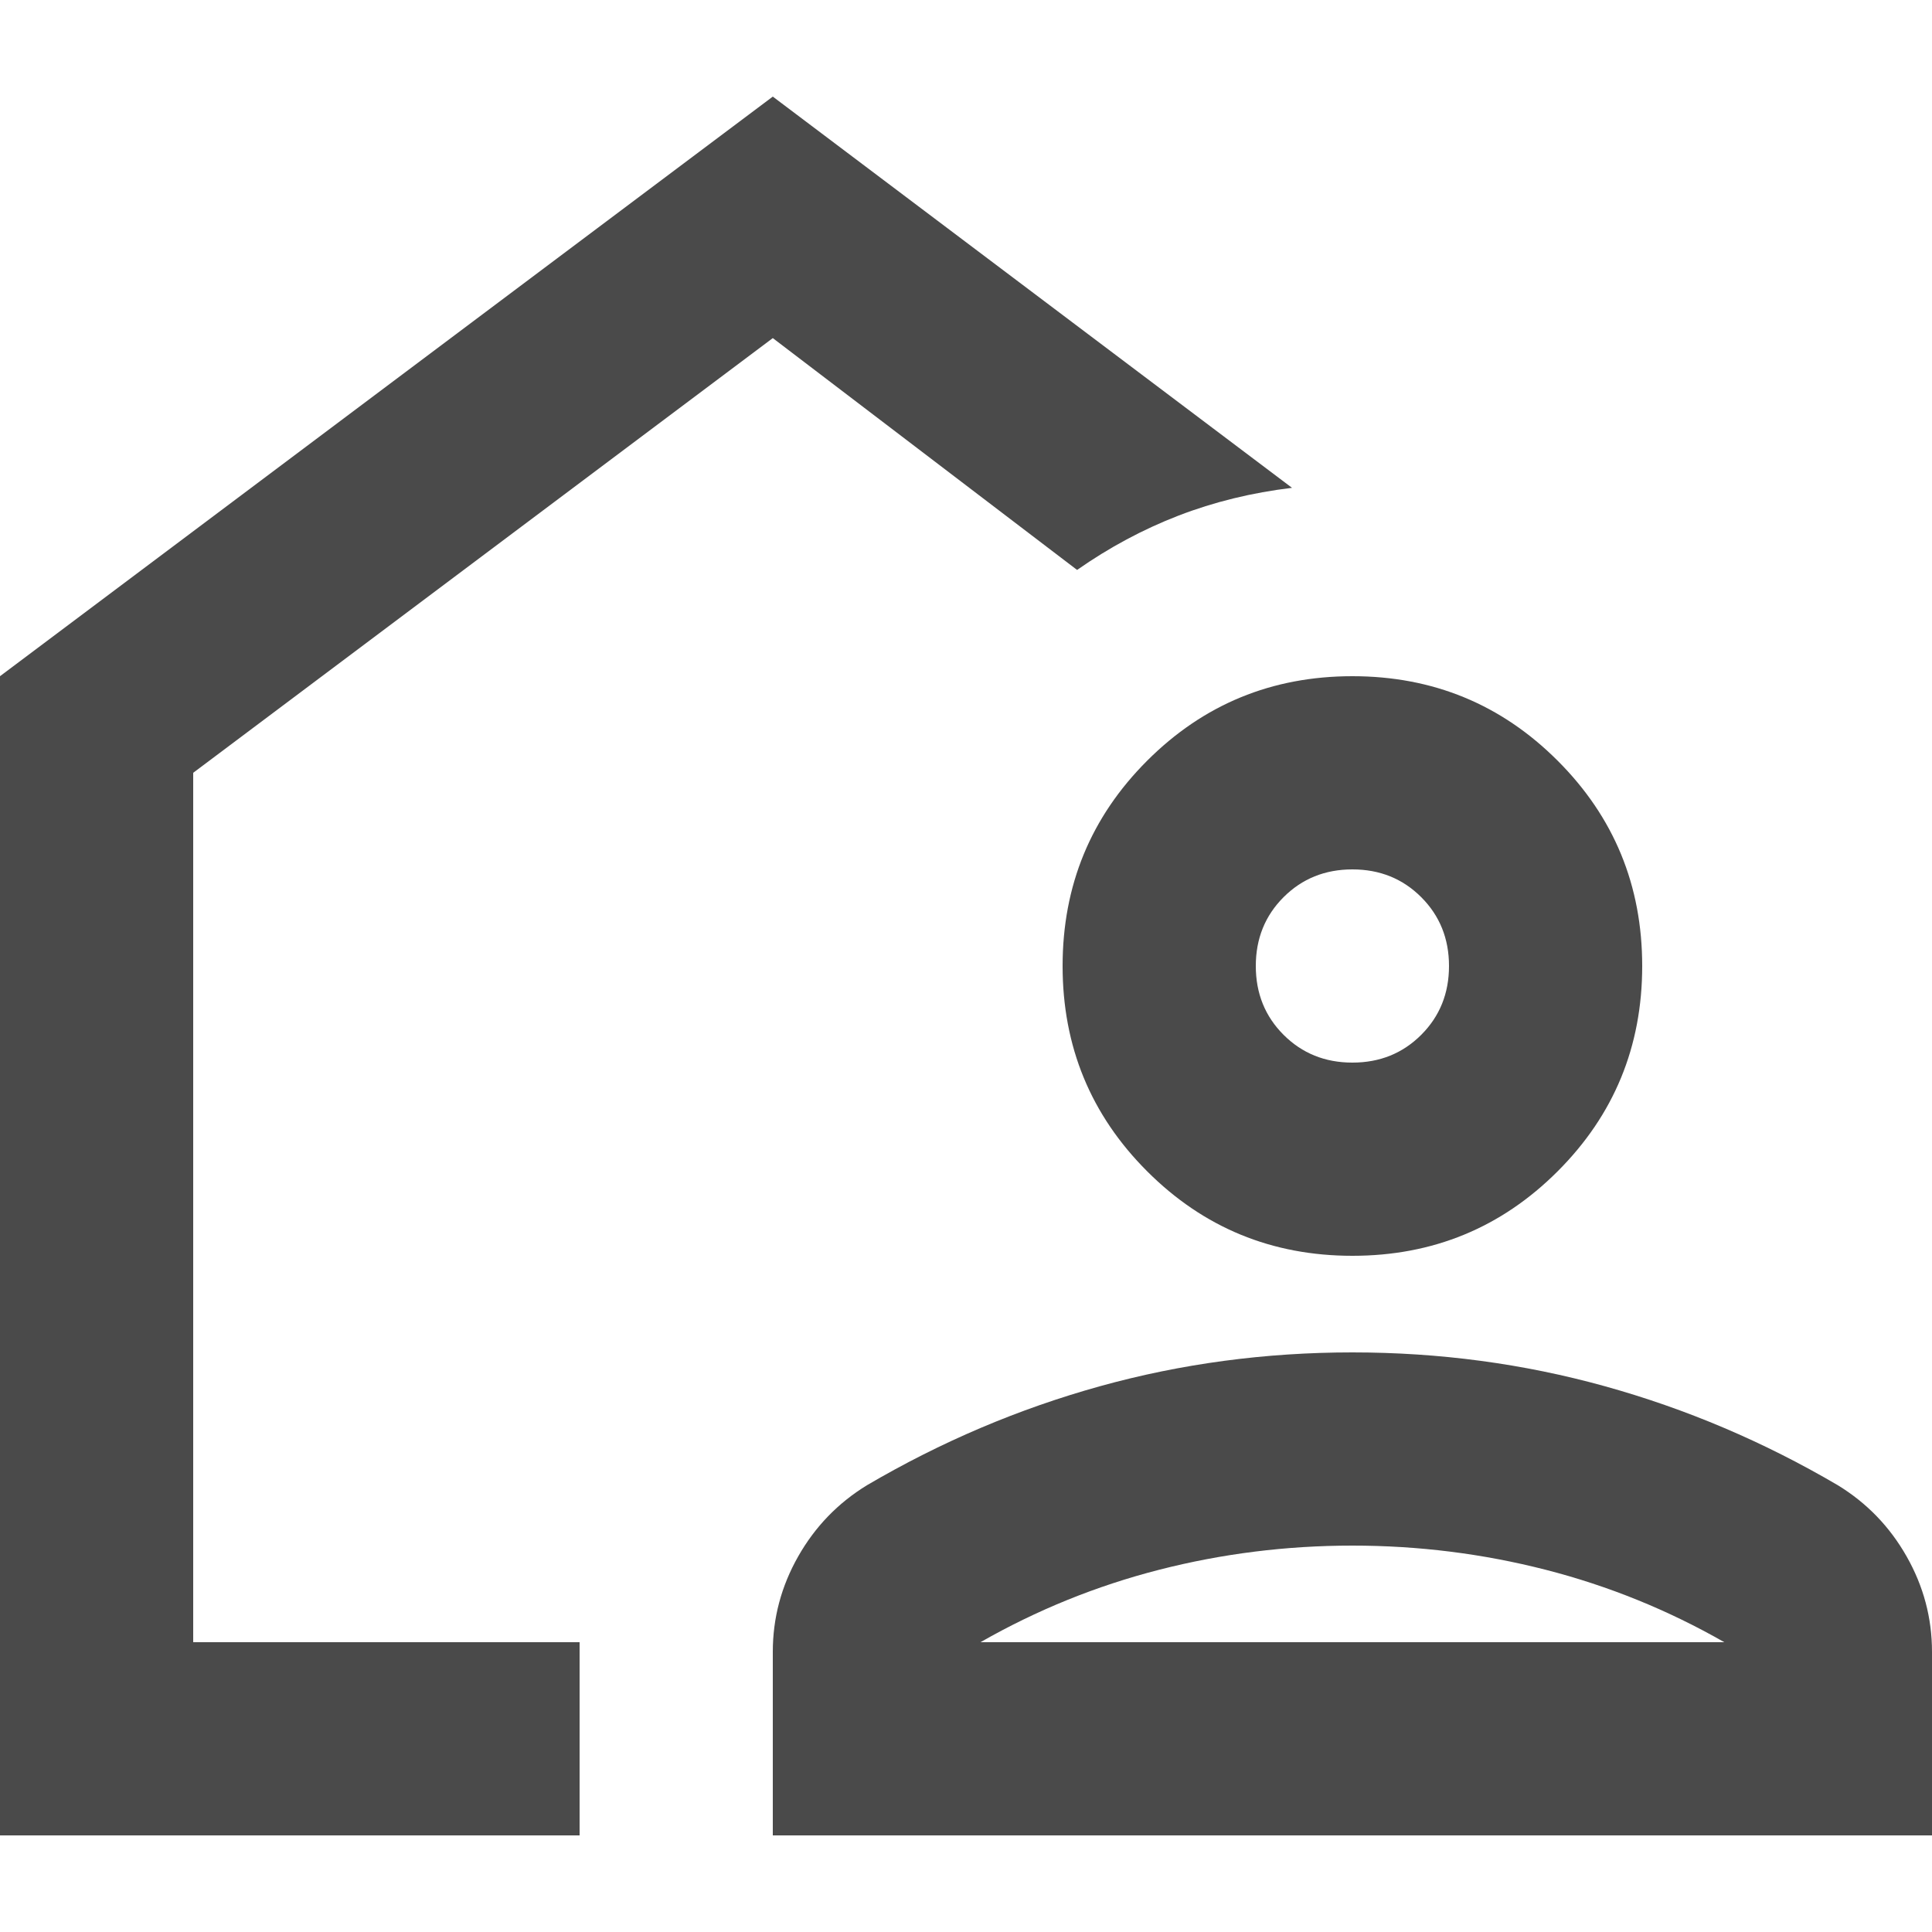 <svg width="40" height="40" viewBox="0 0 40 40" fill="none" xmlns="http://www.w3.org/2000/svg">
<path d="M0 38V14L16 2L26.75 10.1C25.917 10.2 25.133 10.392 24.4 10.675C23.667 10.958 22.967 11.333 22.3 11.8L16 7L4 16V34H12V38H0ZM16 38V34.2C16 33.5 16.175 32.842 16.525 32.225C16.875 31.608 17.35 31.117 17.95 30.75C19.483 29.85 21.092 29.167 22.775 28.7C24.458 28.233 26.2 28 28 28C29.8 28 31.542 28.233 33.225 28.7C34.908 29.167 36.517 29.85 38.05 30.75C38.65 31.117 39.125 31.608 39.475 32.225C39.825 32.842 40 33.5 40 34.2V38H16ZM20.3 34H35.7C34.533 33.333 33.3 32.833 32 32.5C30.7 32.167 29.367 32 28 32C26.633 32 25.3 32.167 24 32.5C22.7 32.833 21.467 33.333 20.3 34ZM28 26C26.333 26 24.917 25.417 23.75 24.25C22.583 23.083 22 21.667 22 20C22 18.333 22.583 16.917 23.75 15.75C24.917 14.583 26.333 14 28 14C29.667 14 31.083 14.583 32.25 15.75C33.417 16.917 34 18.333 34 20C34 21.667 33.417 23.083 32.25 24.25C31.083 25.417 29.667 26 28 26ZM28 22C28.567 22 29.042 21.808 29.425 21.425C29.808 21.042 30 20.567 30 20C30 19.433 29.808 18.958 29.425 18.575C29.042 18.192 28.567 18 28 18C27.433 18 26.958 18.192 26.575 18.575C26.192 18.958 26 19.433 26 20C26 20.567 26.192 21.042 26.575 21.425C26.958 21.808 27.433 22 28 22Z" fill="#4A4A4A"/>
</svg>
